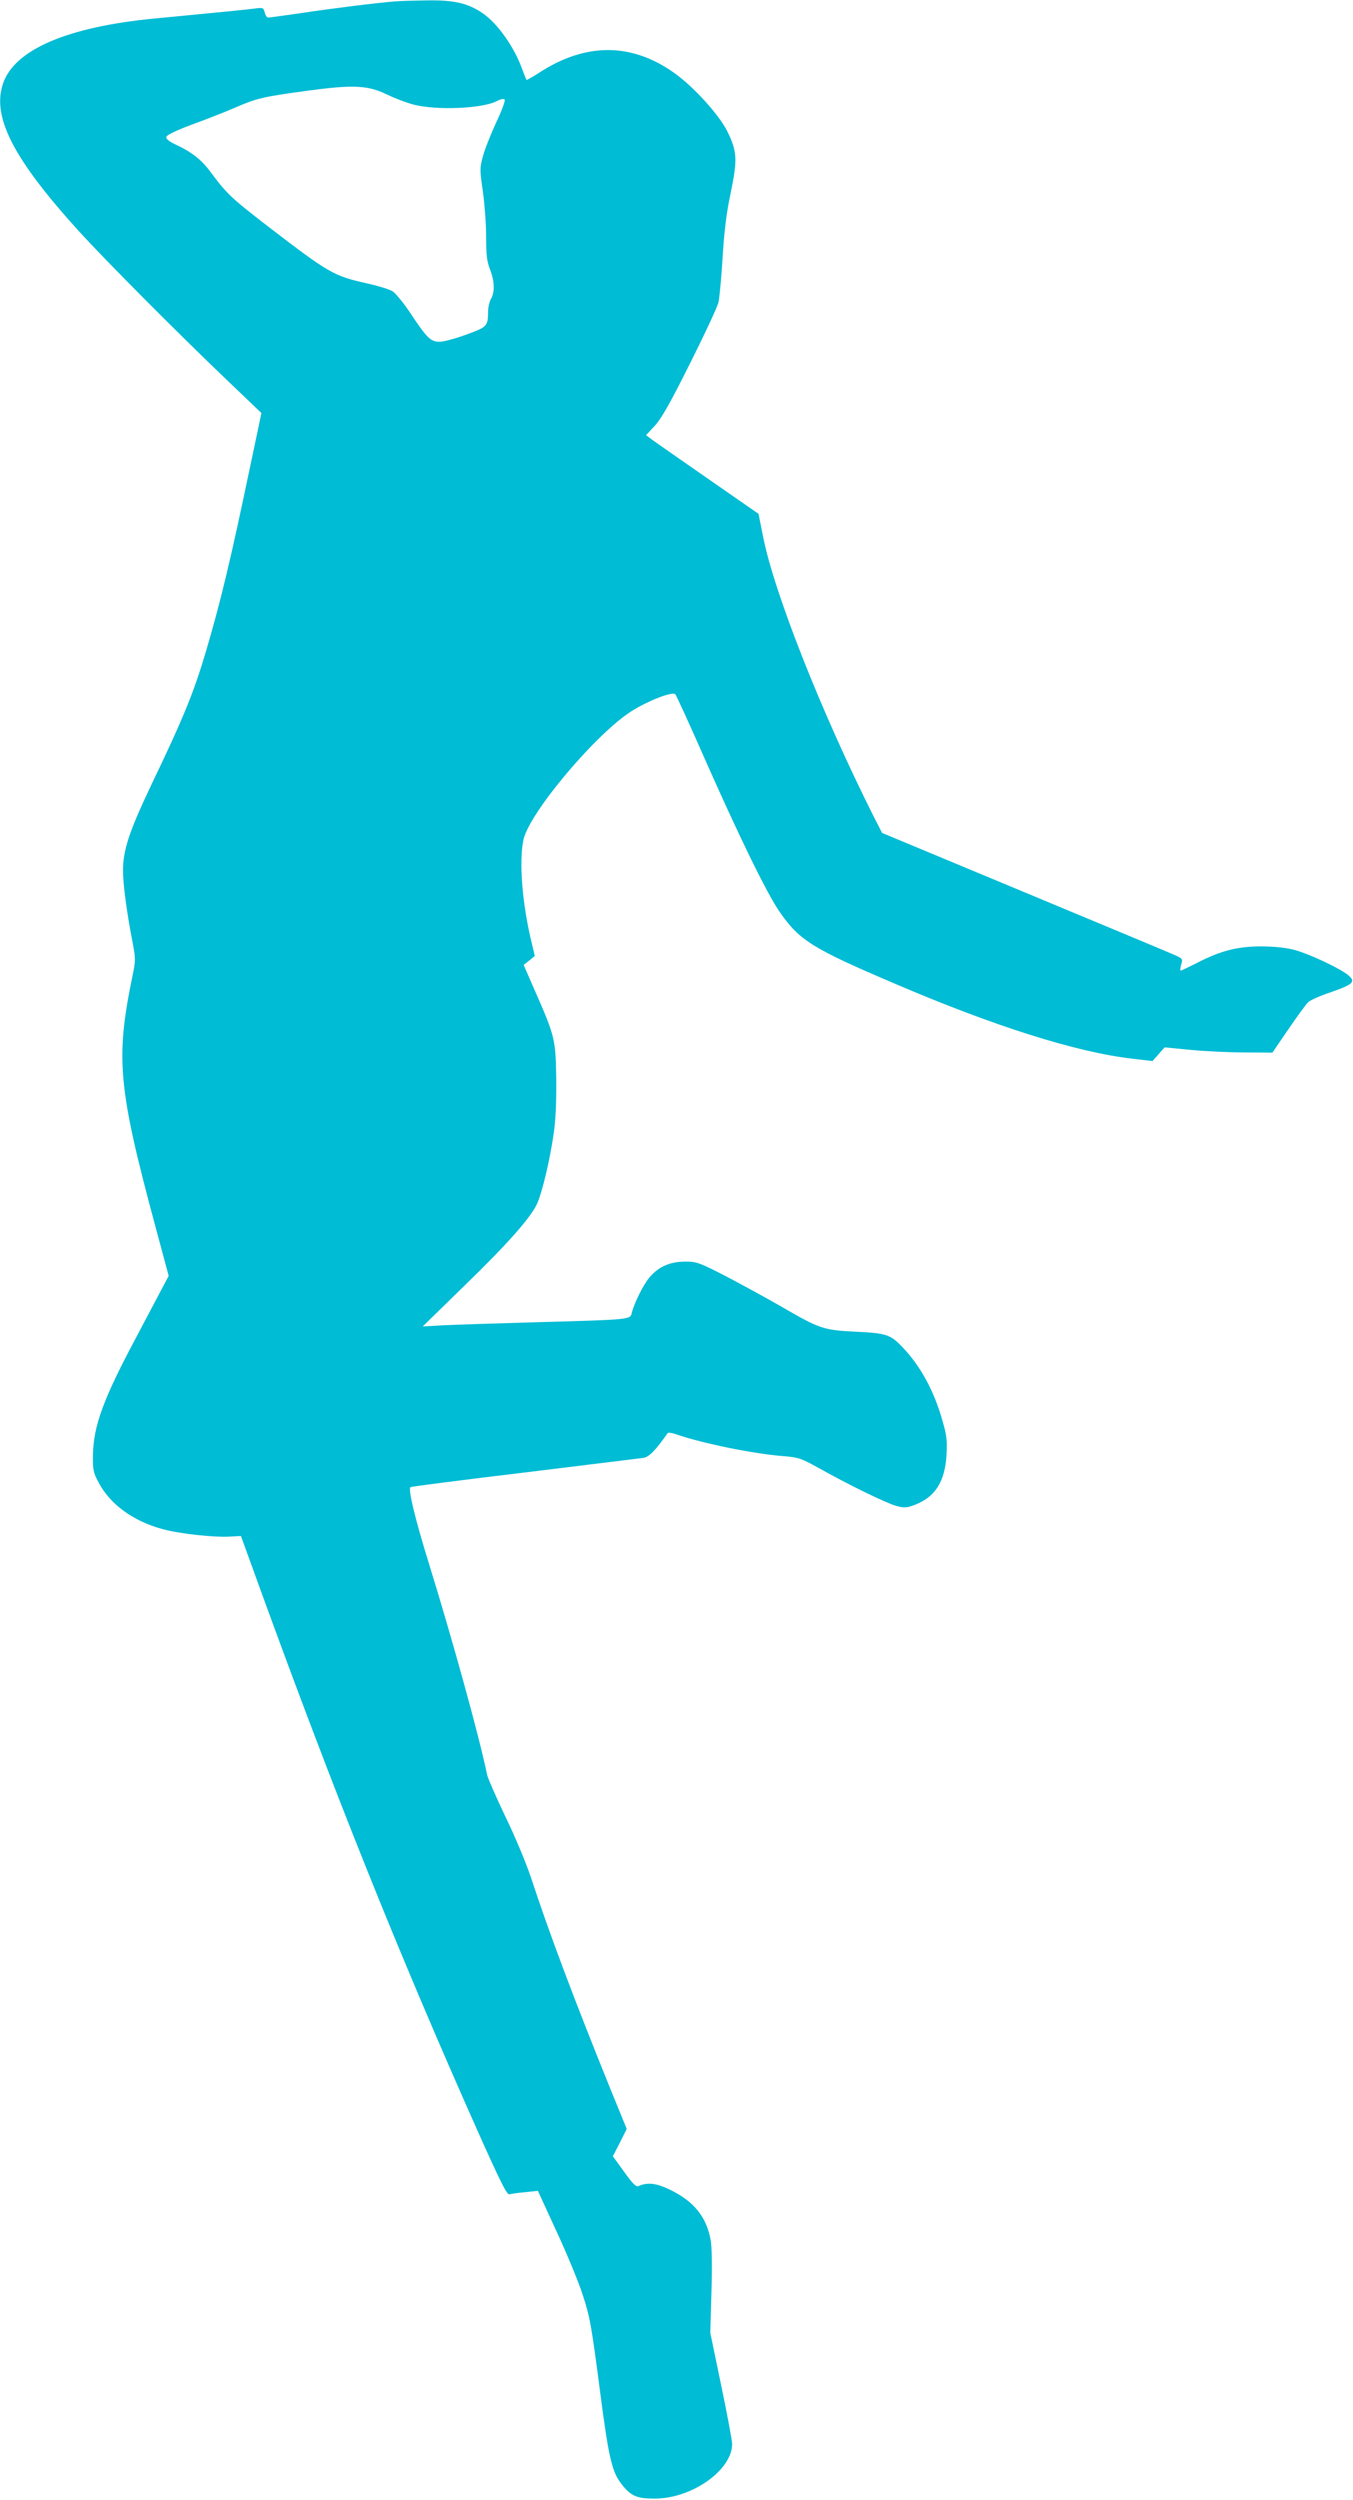 <?xml version="1.0" standalone="no"?>
<!DOCTYPE svg PUBLIC "-//W3C//DTD SVG 20010904//EN"
 "http://www.w3.org/TR/2001/REC-SVG-20010904/DTD/svg10.dtd">
<svg version="1.0" xmlns="http://www.w3.org/2000/svg"
 width="693pt" height="1280pt" viewBox="0 0 693 1280"
 preserveAspectRatio="xMidYMid meet">
<g transform="translate(0,1280) scale(0.1,-0.1)"
fill="#00bcd4" stroke="none">
<path d="M2025 12793 c-99 -8 -324 -36 -475 -59 -91 -13 -170 -24 -176 -24 -7
0 -15 12 -18 26 -7 25 -9 26 -54 20 -44 -6 -138 -15 -512 -51 -447 -43 -717
-160 -775 -334 -57 -171 54 -386 391 -757 132 -145 504 -519 751 -755 l182
-174 -59 -280 c-98 -468 -148 -679 -225 -940 -63 -212 -113 -336 -282 -688
-111 -234 -143 -330 -143 -435 0 -67 19 -214 49 -367 16 -85 16 -94 -1 -175
-87 -422 -73 -571 119 -1284 l67 -249 -35 -66 c-19 -36 -78 -147 -130 -246
-171 -320 -220 -456 -223 -605 -1 -75 2 -91 28 -139 58 -112 176 -199 326
-240 85 -24 265 -44 348 -39 l56 3 98 -270 c381 -1048 709 -1867 1115 -2778
115 -257 149 -326 162 -323 9 3 45 8 81 11 l65 7 96 -209 c53 -114 113 -259
133 -322 38 -115 45 -155 92 -516 39 -301 58 -387 99 -443 51 -71 84 -87 180
-86 190 1 394 146 395 279 0 17 -25 152 -56 300 l-56 270 6 210 c4 130 2 231
-4 265 -22 119 -85 197 -205 256 -73 36 -118 41 -166 20 -11 -5 -30 14 -72 73
l-58 80 36 70 35 70 -89 218 c-179 442 -309 787 -401 1068 -24 72 -82 212
-131 312 -48 101 -90 197 -94 215 -40 195 -177 691 -300 1088 -70 227 -105
373 -93 385 3 3 266 37 584 75 319 39 593 73 610 75 29 5 62 39 124 127 3 4
24 1 45 -7 138 -47 394 -99 547 -111 76 -6 91 -11 178 -59 156 -88 352 -183
401 -196 41 -11 53 -10 93 5 106 40 156 119 164 257 4 73 1 101 -22 178 -42
149 -111 275 -200 369 -65 69 -84 75 -241 83 -167 8 -187 15 -375 124 -74 43
-203 113 -286 157 -142 73 -155 78 -214 78 -77 0 -135 -25 -181 -78 -32 -36
-80 -132 -93 -184 -8 -35 -4 -35 -476 -48 -212 -6 -432 -13 -490 -16 l-105 -6
209 204 c228 221 347 356 378 427 26 60 64 220 83 351 11 71 15 162 14 283 -3
204 -6 219 -108 451 l-59 135 29 23 28 23 -14 60 c-50 201 -68 422 -44 535 30
139 377 550 559 662 86 53 204 98 219 83 5 -6 71 -149 146 -320 179 -405 321
-696 386 -791 104 -150 166 -189 595 -372 507 -217 924 -349 1213 -383 l104
-12 31 35 31 35 135 -13 c74 -7 198 -13 276 -13 l141 -1 82 120 c46 67 91 129
102 139 11 10 62 33 114 50 117 41 131 54 90 88 -44 36 -200 109 -275 129 -41
11 -103 18 -170 18 -122 0 -208 -22 -330 -85 -42 -21 -79 -39 -82 -39 -4 0 -3
14 2 31 9 30 8 31 -43 53 -29 13 -375 157 -771 322 l-718 299 -45 88 c-268
534 -509 1145 -565 1431 l-23 115 -255 177 c-140 97 -270 188 -288 201 l-33
25 44 47 c33 35 81 119 180 318 75 149 141 291 147 315 5 23 15 126 21 228 8
132 19 226 41 330 36 173 34 214 -17 318 -42 84 -172 228 -271 298 -218 156
-454 157 -692 2 -34 -22 -64 -39 -66 -37 -1 2 -11 27 -21 54 -41 114 -125 233
-201 286 -77 53 -147 69 -287 67 -67 -1 -140 -3 -162 -5z m-45 -476 c41 -20
104 -44 140 -53 117 -30 347 -20 422 17 23 12 39 15 43 9 4 -6 -16 -59 -44
-118 -27 -59 -58 -136 -67 -171 -17 -60 -17 -69 -1 -180 9 -64 17 -169 17
-233 0 -94 4 -127 20 -168 23 -59 25 -115 5 -150 -8 -14 -15 -43 -15 -65 -1
-76 -4 -79 -111 -118 -54 -20 -116 -37 -137 -37 -46 0 -64 17 -151 148 -34 51
-75 101 -91 111 -17 10 -76 28 -131 40 -170 38 -195 53 -499 286 -197 152
-217 171 -299 281 -51 69 -99 106 -194 150 -23 11 -37 24 -35 33 2 10 51 33
128 62 69 25 169 64 222 87 114 49 141 56 370 87 234 32 310 29 408 -18z"/>
</g>
</svg>
